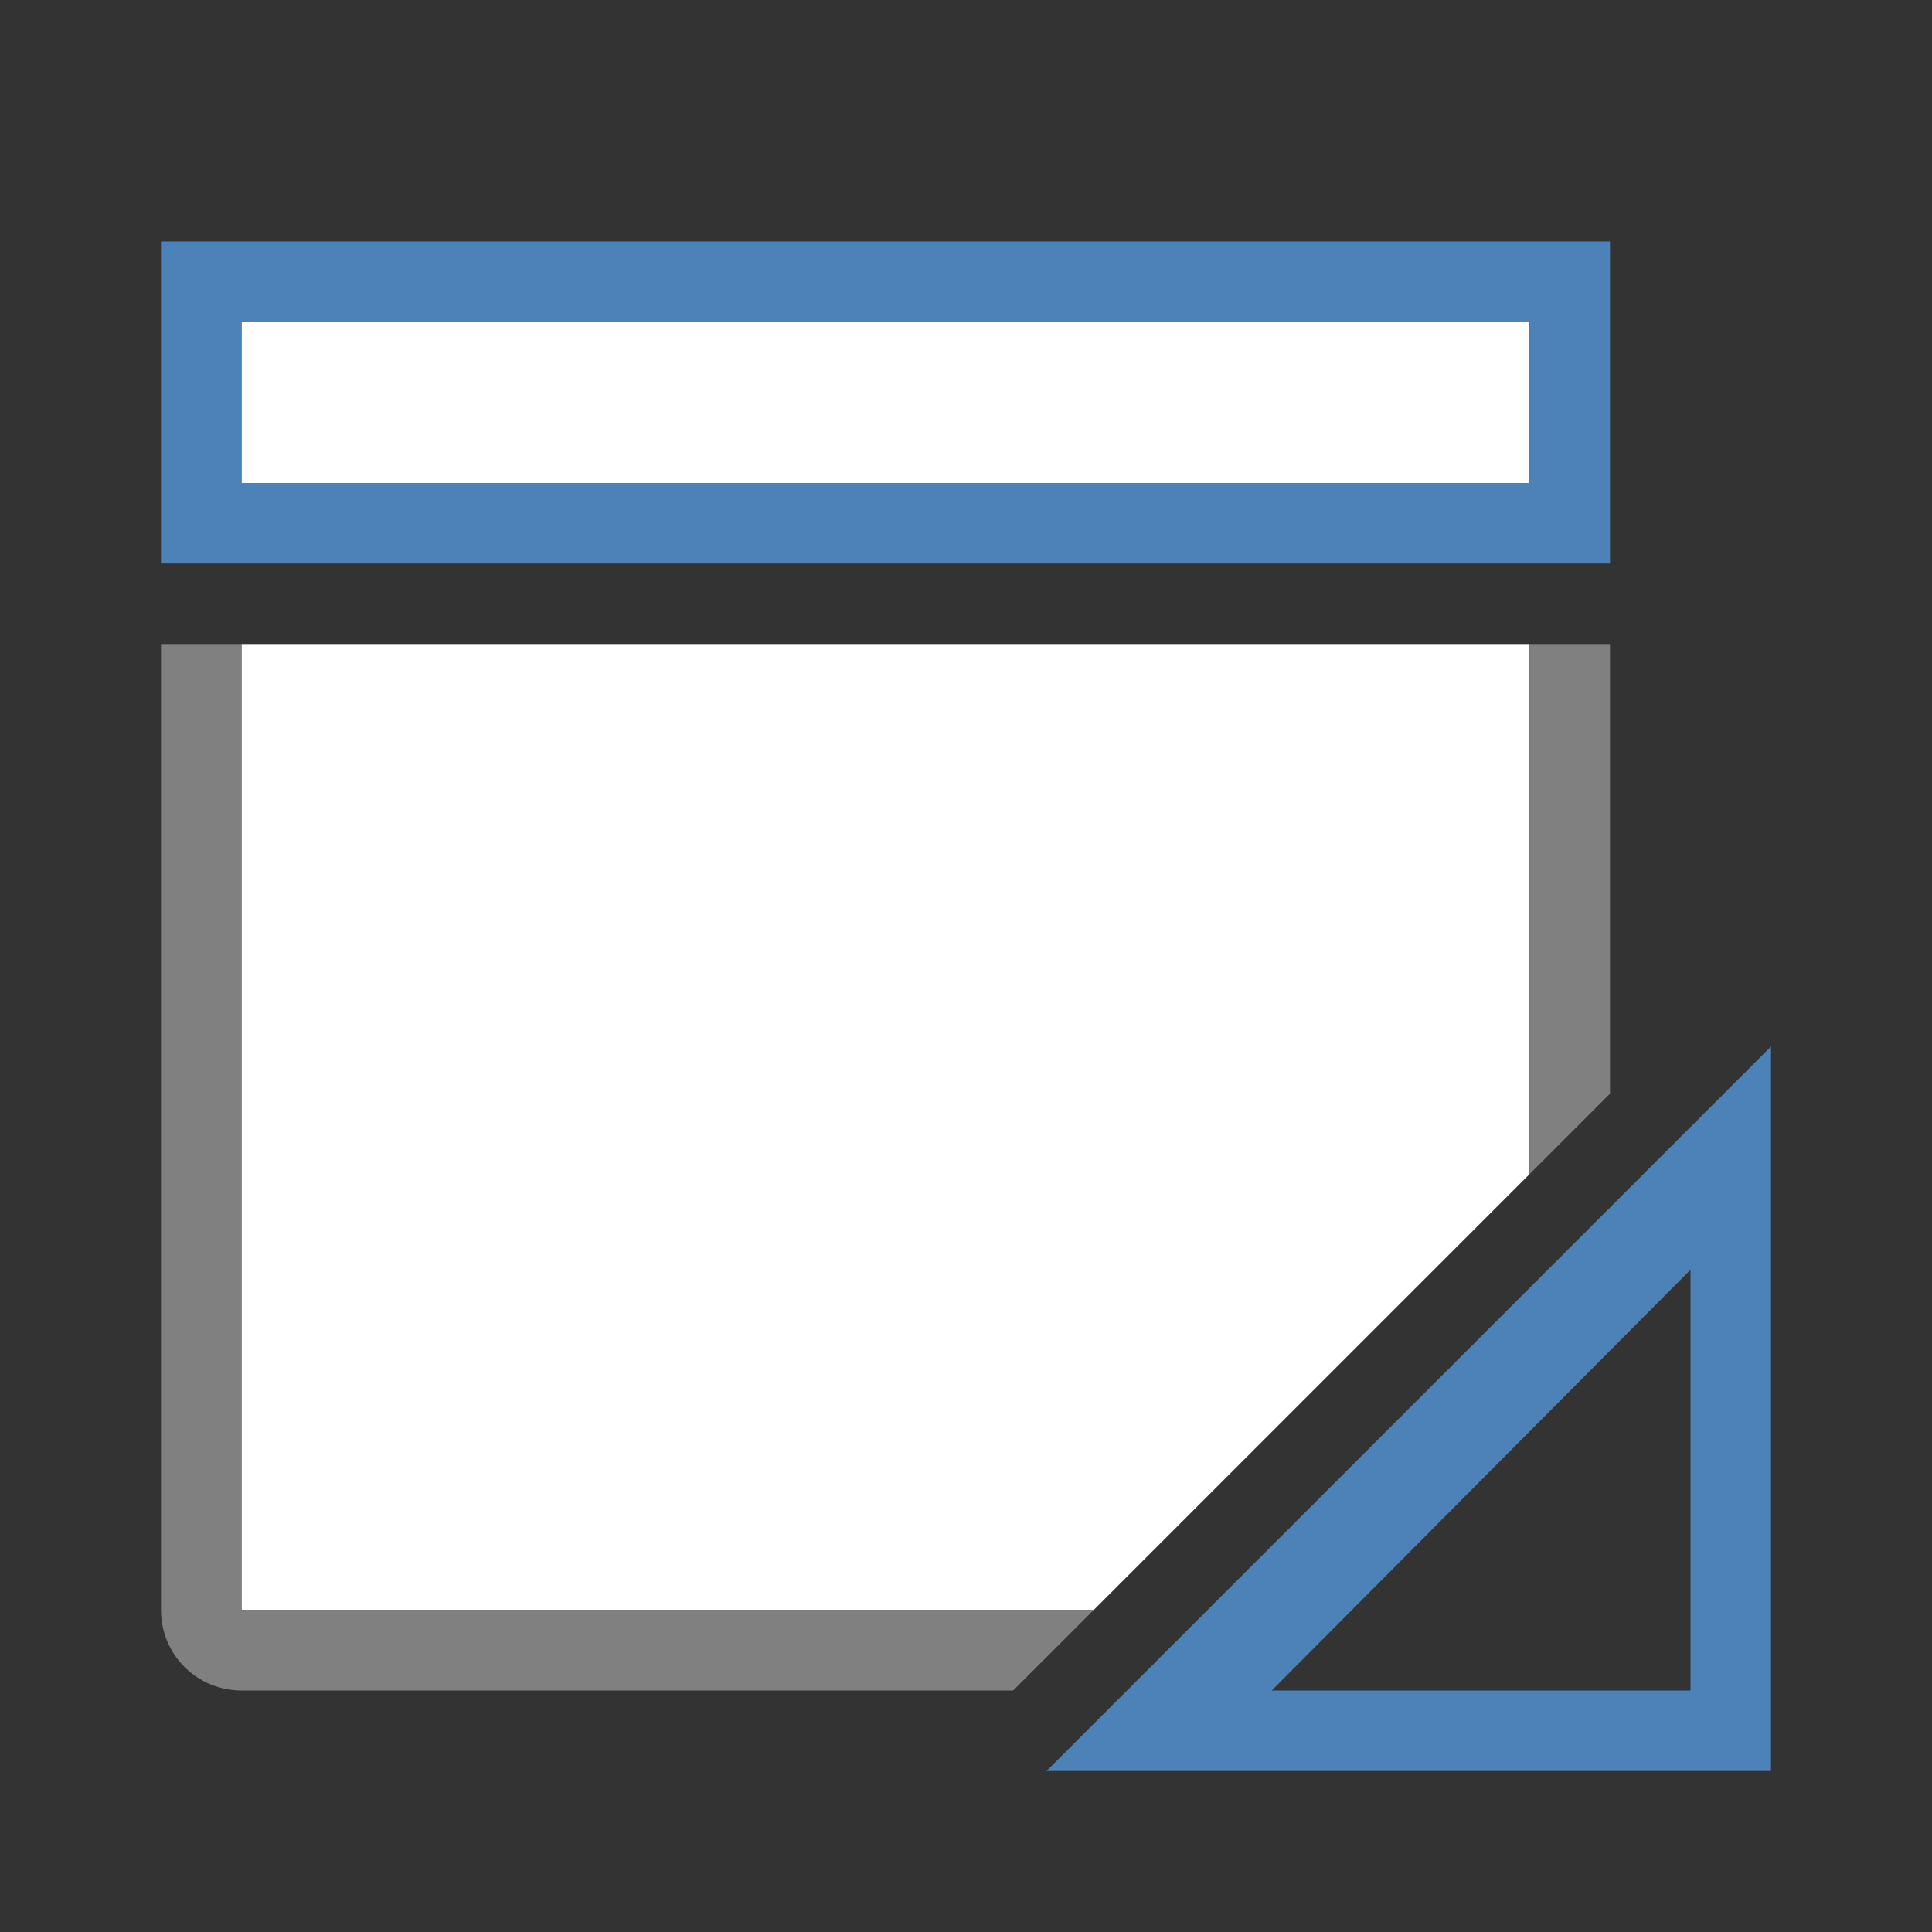 <svg viewBox="0 0 24 24" xmlns="http://www.w3.org/2000/svg">
  <rect x="0" y="0" width="24" height="24" fill="#333333" stroke="none"/>
  <path
     style="fill:#ffffff"
     d="M 3 4 L 3 6 L 19 6 L 19 4 L 3 4 z M 3 8 L 3 20 L 13.586 20 L 19 14.586 L 19 8 L 3 8 z "
     />
  <path
     style="fill:#808080"
     d="M 2 8 L 2 20 C 2 20.554 2.446 21 3 21 L 12.586 21 L 13.586 20 L 3 20 L 3 8 L 2 8 z M 19 8 L 19 14.586 L 20 13.586 L 20 8 L 19 8 z "
     />
  <path
     style="fill:#4d82b8"
     d="M 2,3 2,7 20,7 20,3 Z M 3,4 19,4 19,6 3,6 Z"
     />
  <path
     style="fill:#4d82b8"
     d="m 22,13 -9,9 9,0 z m -1,2.774 0,0.976 0,4.25 -4.25,0 -0.952,0 z"
     />
</svg>
